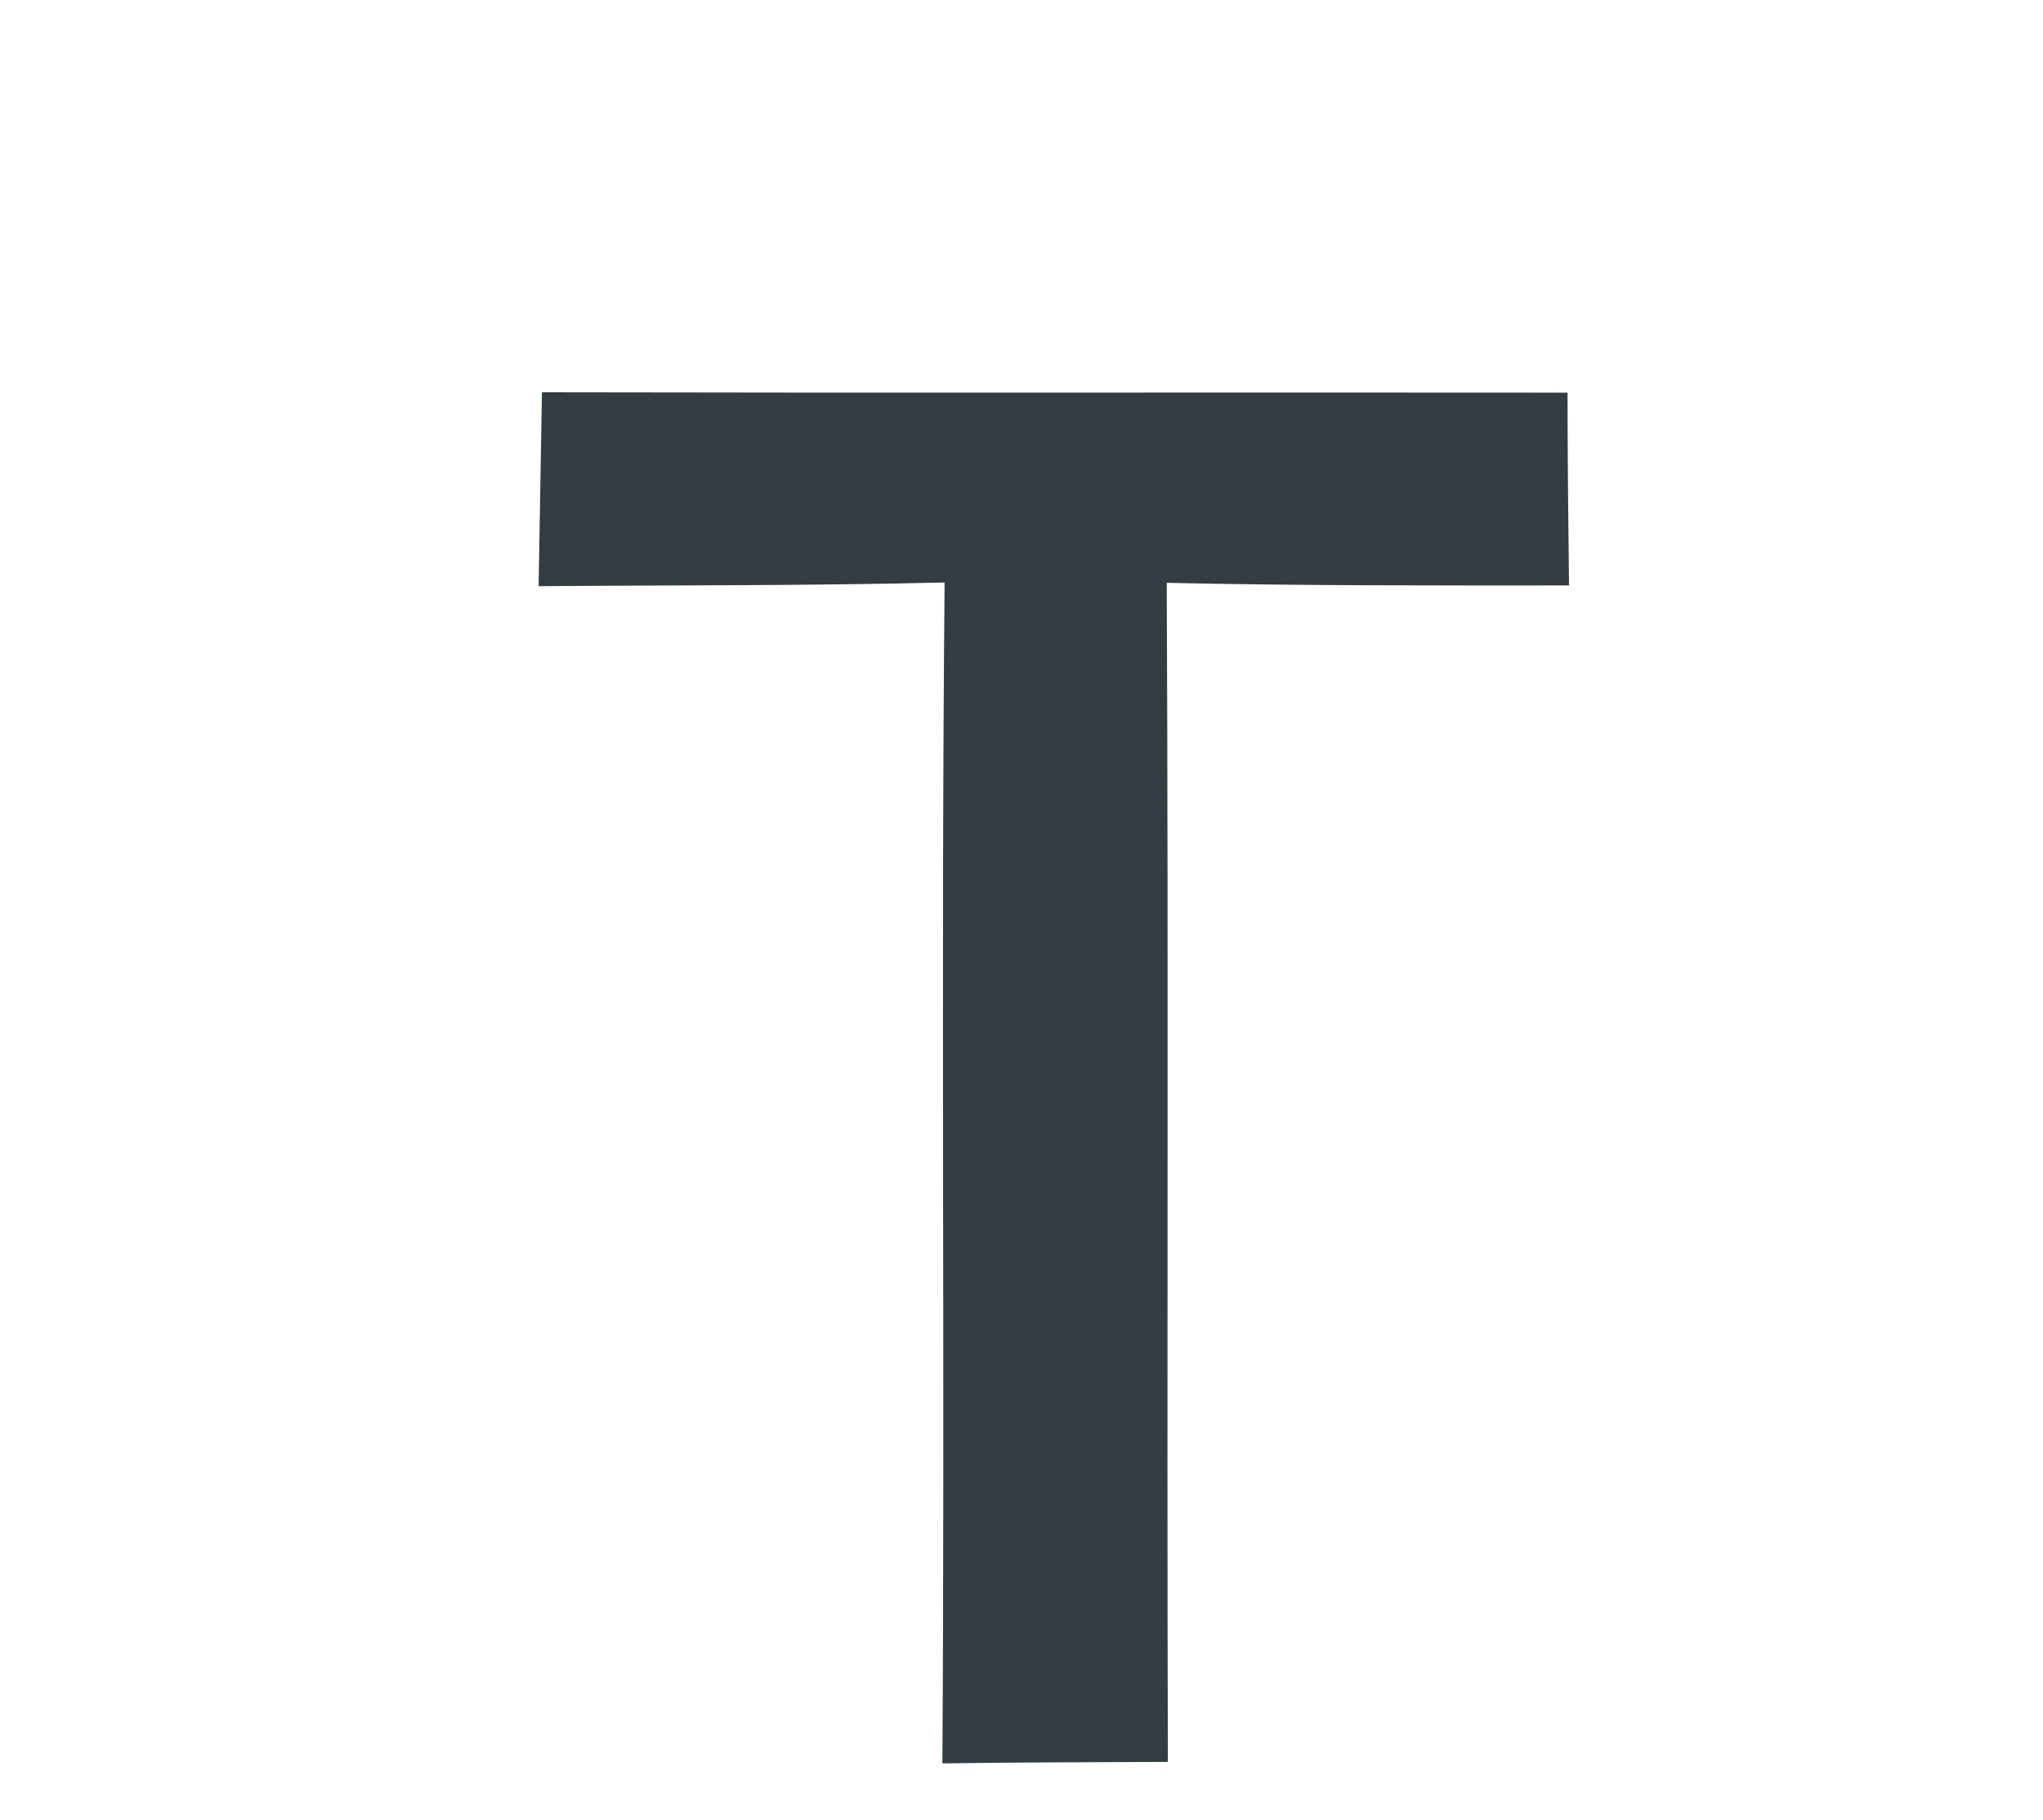 <?xml version="1.0" encoding="UTF-8" ?>
<!DOCTYPE svg PUBLIC "-//W3C//DTD SVG 1.1//EN" "http://www.w3.org/Graphics/SVG/1.1/DTD/svg11.dtd">
<svg width="55pt" height="49pt" viewBox="0 0 55 49" version="1.1" xmlns="http://www.w3.org/2000/svg">
<g id="#333d42ff">
<path fill="#333d42" opacity="1.00" d=" M 14.59 10.56 C 23.79 10.58 32.99 10.56 42.20 10.57 C 42.20 12.30 42.22 14.03 42.24 15.76 C 38.63 15.76 35.02 15.77 31.41 15.69 C 31.46 26.27 31.41 36.85 31.44 47.43 C 29.41 47.44 27.39 47.44 25.37 47.47 C 25.44 36.87 25.33 26.28 25.43 15.68 C 21.79 15.77 18.14 15.75 14.50 15.78 C 14.53 14.04 14.56 12.30 14.59 10.56 Z" />
</g>
</svg>
